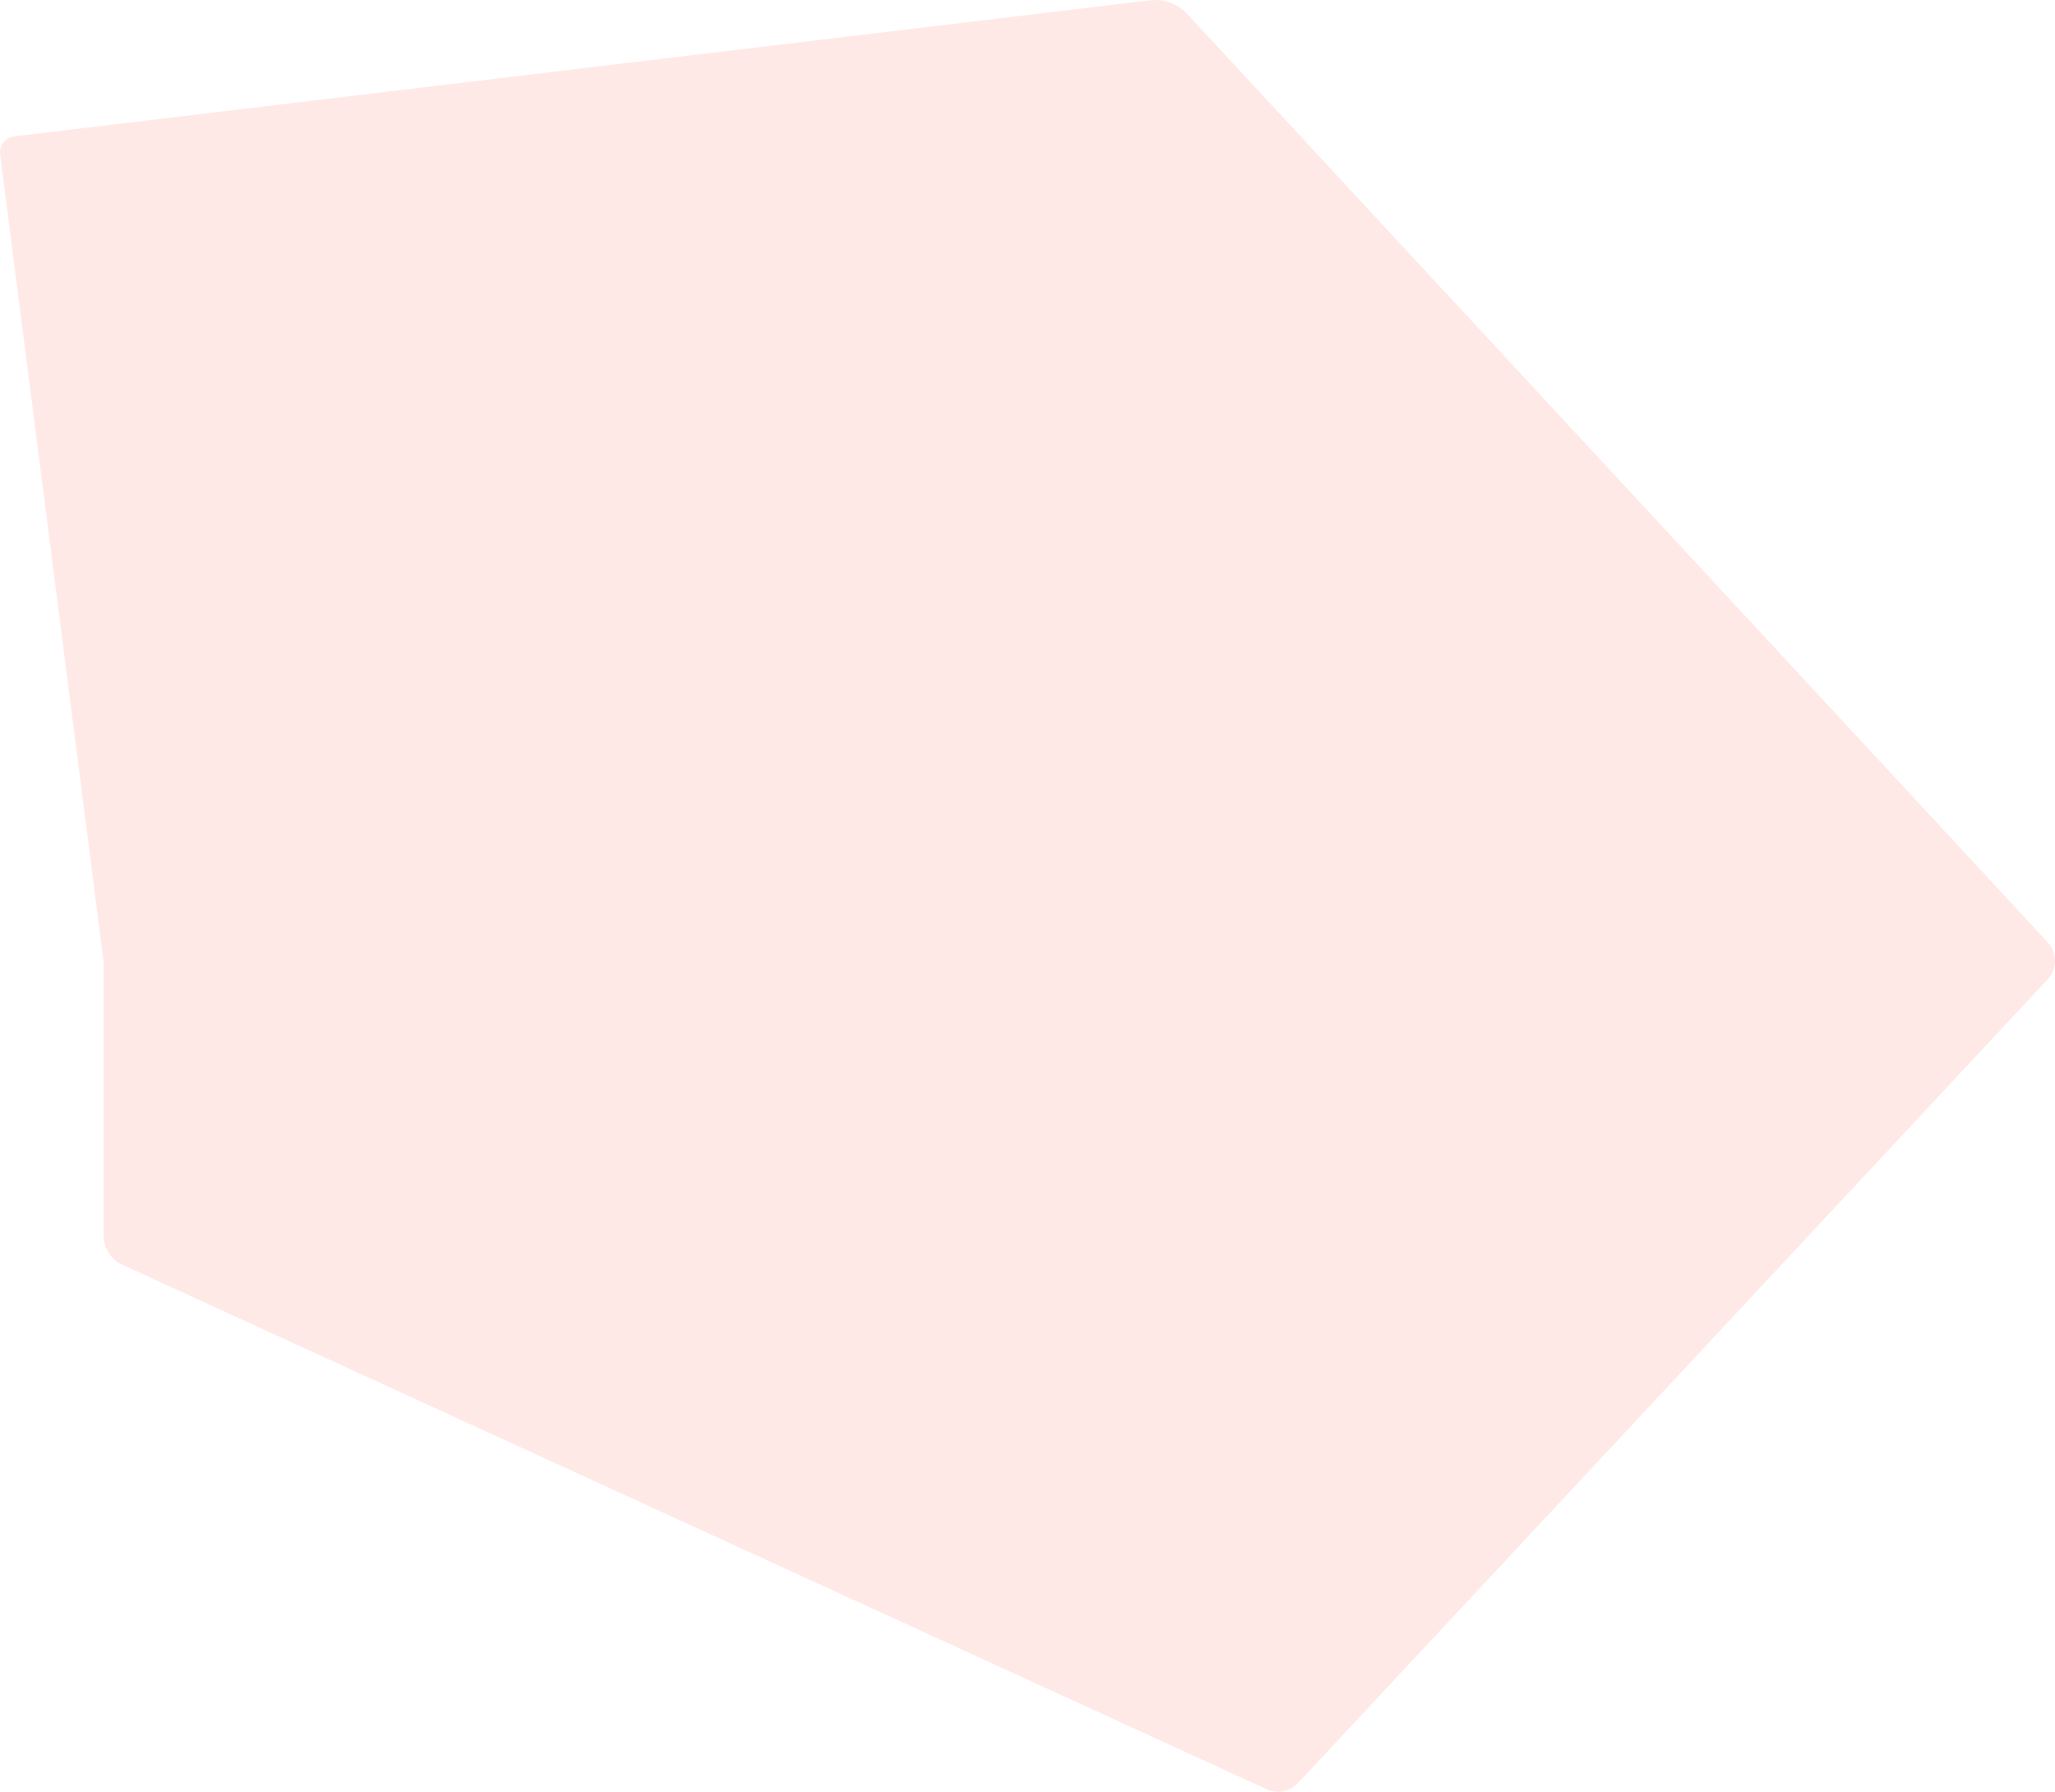 <?xml version="1.0" encoding="UTF-8"?> <svg xmlns="http://www.w3.org/2000/svg" width="1515" height="1321" viewBox="0 0 1515 1321" fill="none"> <path opacity="0.8" d="M0.099 113.953C-0.749 107.337 3.958 101.299 10.58 100.505L847.897 0.228C858.073 -0.991 868.216 2.736 875.183 10.251L1509.66 694.691C1516.79 702.383 1516.78 714.274 1509.62 721.944L956.866 1314.54C950.986 1320.84 941.732 1322.67 933.896 1319.08L90.31 932.436C81.775 928.524 76.302 919.997 76.302 910.608V708.337L0.099 113.953Z" fill="#FFE3E1"></path> </svg> 